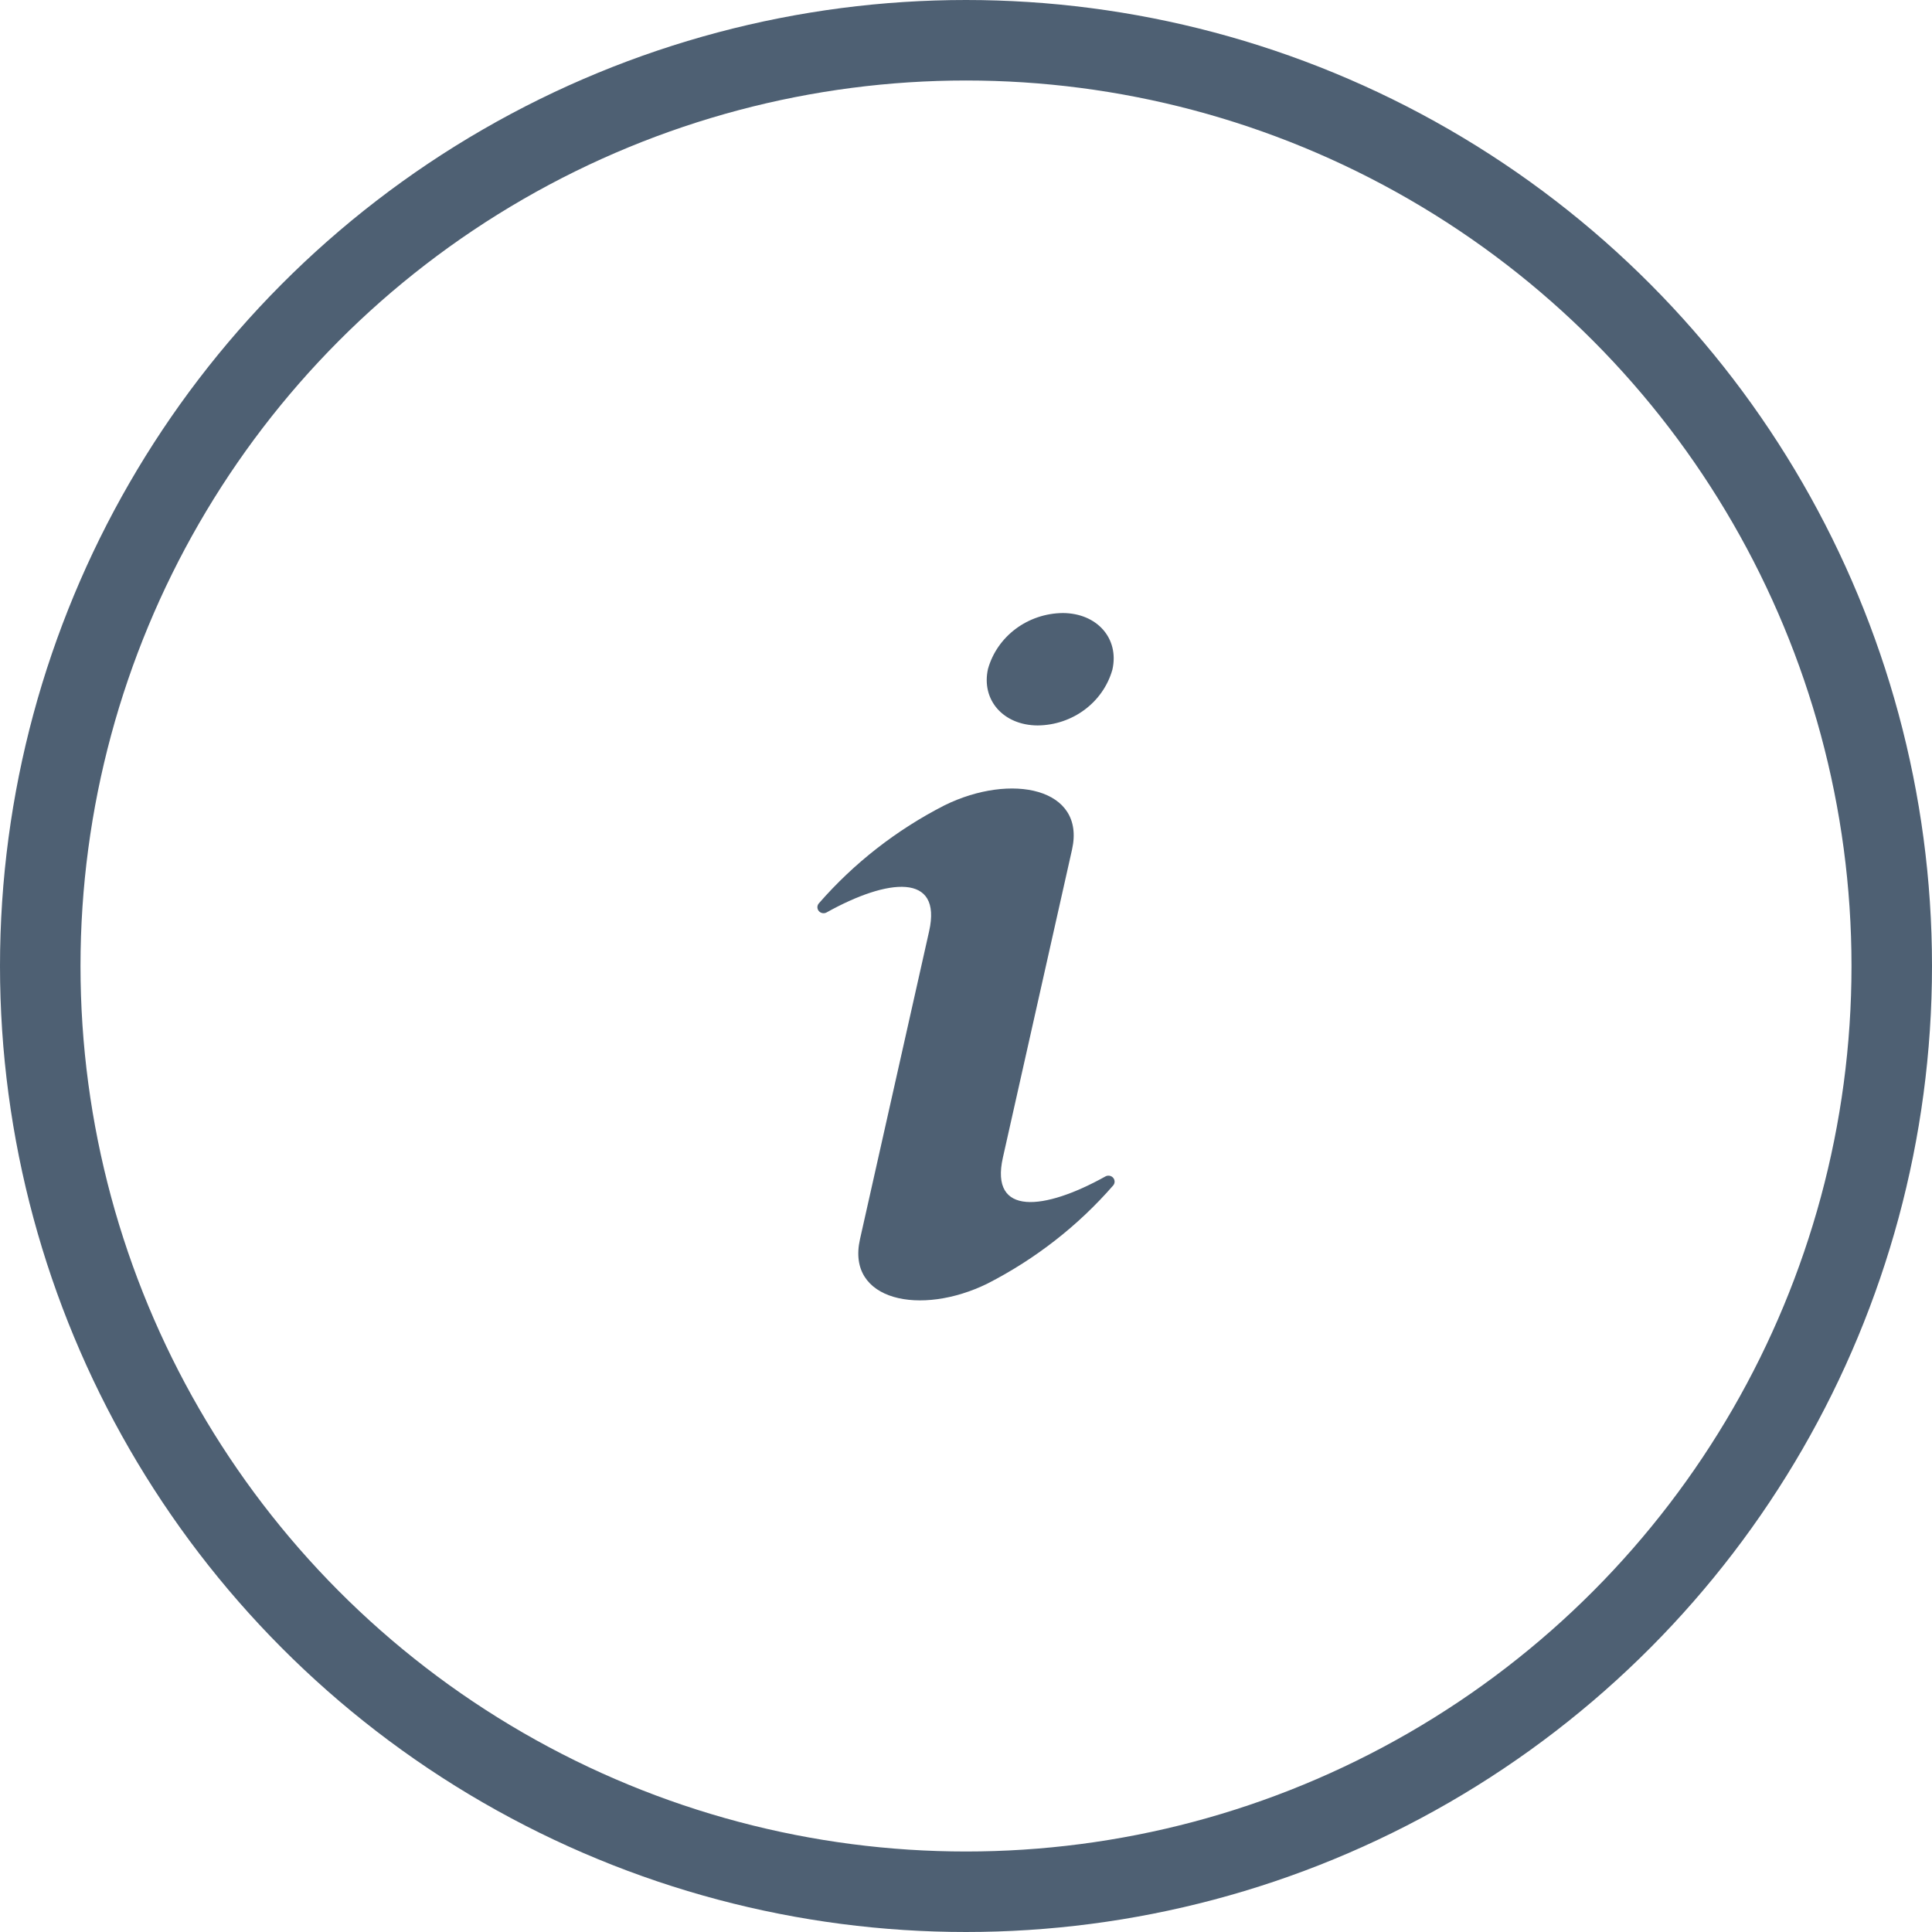 <svg width="96" height="96" viewBox="0 0 96 96" fill="none" xmlns="http://www.w3.org/2000/svg">
<circle cx="48" cy="48" r="46" stroke="#4E6073" stroke-width="4"/>
<path d="M49.093 33.237C49.552 31.611 51.07 30.479 52.812 30.461C54.519 30.471 55.622 31.729 55.275 33.272C54.817 34.898 53.298 36.032 51.558 36.047C49.852 36.038 48.748 34.78 49.093 33.237ZM54.928 58.456C51.876 60.158 49.178 60.437 49.832 57.525L53.269 42.214C53.955 39.156 50.251 38.383 46.93 40.017C44.546 41.237 42.426 42.892 40.688 44.888C40.578 45.013 40.596 45.201 40.725 45.307C40.823 45.387 40.96 45.4 41.072 45.339C44.124 43.637 46.822 43.358 46.168 46.271L42.731 61.581C42.045 64.64 45.749 65.412 49.07 63.779C51.454 62.557 53.572 60.904 55.312 58.906C55.422 58.781 55.404 58.593 55.275 58.487C55.177 58.409 55.04 58.395 54.928 58.456Z" fill="#4E6073"/>
</svg>
